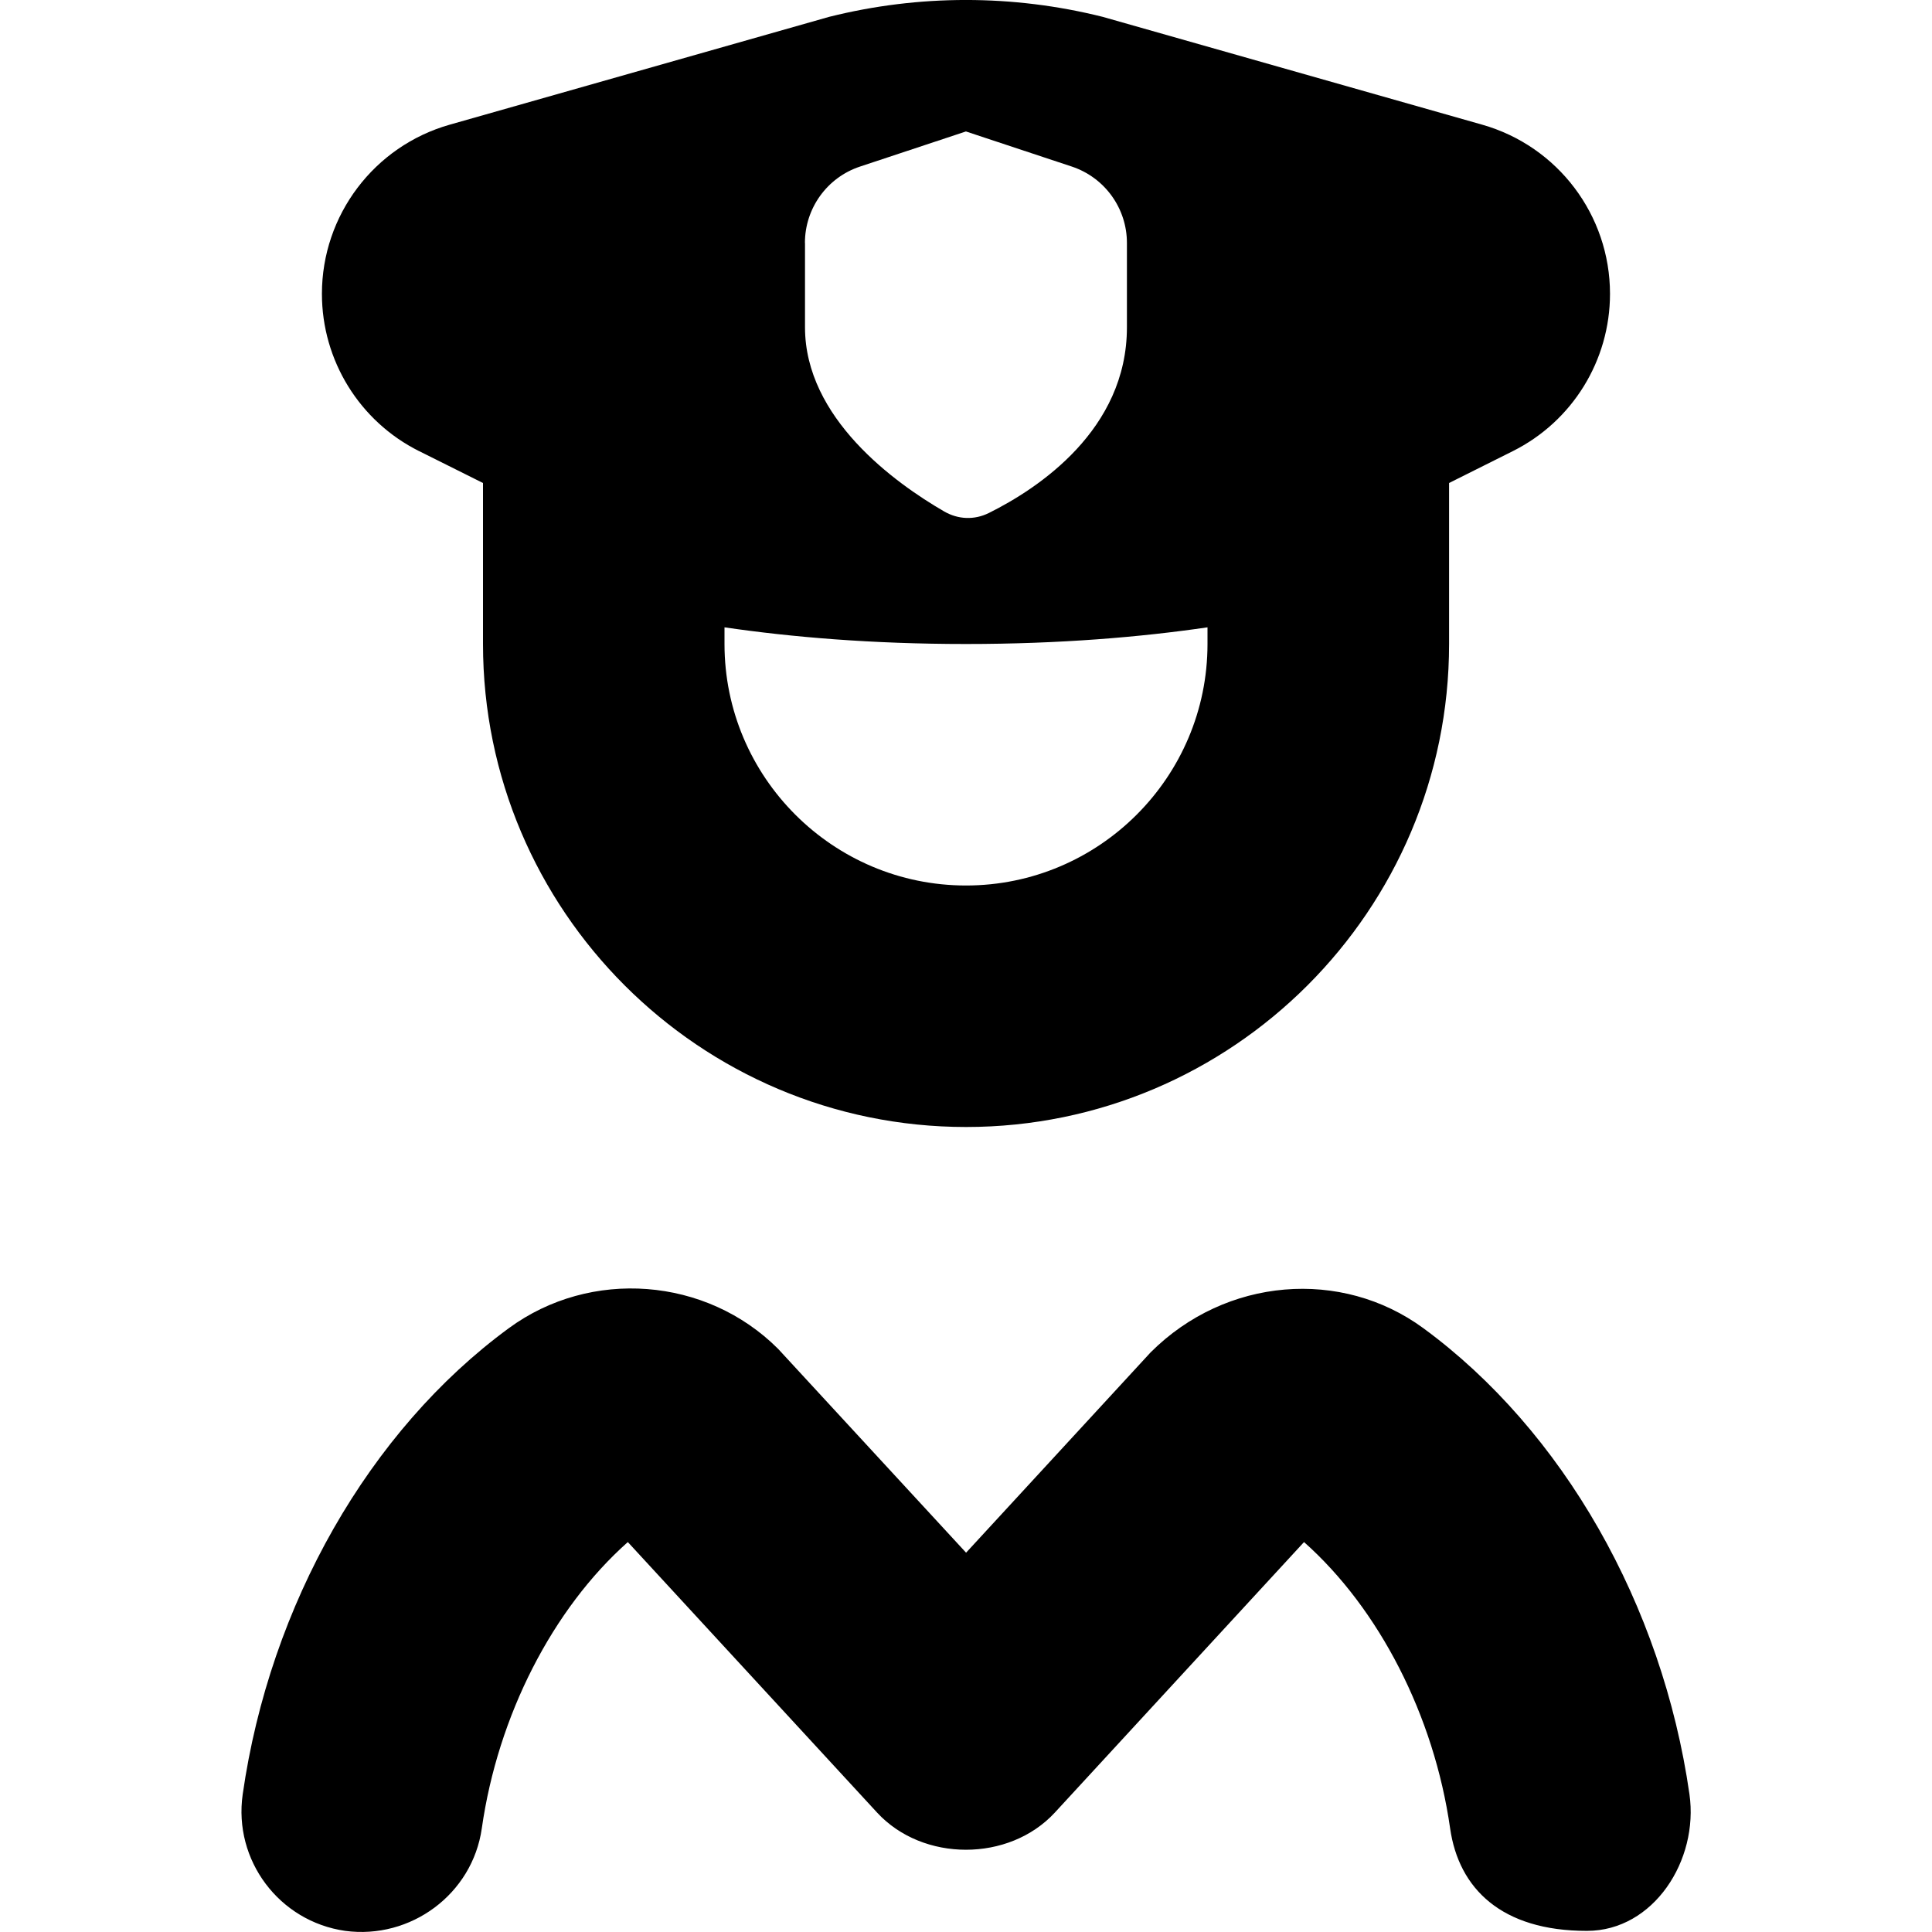 <?xml version="1.0" encoding="UTF-8"?>
<svg xmlns="http://www.w3.org/2000/svg" id="Layer_1" data-name="Layer 1" viewBox="0 0 24 24">
  <path d="m5.207,5.604l.793.396v2c0,3.309,2.692,6,6.001,6s6-2.691,6-6v-2l.792-.396c.74-.37,1.207-1.126,1.207-1.954,0-.976-.648-1.834-1.587-2.101L13.697.209c-1.115-.279-2.281-.279-3.396,0l-4.715,1.34c-.939.267-1.587,1.125-1.587,2.101,0,.827.467,1.584,1.207,1.954Zm6.793,5.396c-1.654,0-3-1.346-3-3v-.207c.828.121,1.828.207,2.999.207s2.172-.086,3.001-.207v.207c0,1.654-1.346,3-3,3Zm-2.001-7.982c0-.431.276-.814.685-.949l1.315-.436,1.315.436c.409.136.685.518.685.949v1.048c0,1.273-1.1,2.001-1.714,2.306-.18.09-.383.082-.557-.019-.613-.355-1.728-1.159-1.728-2.287v-1.048Zm9.712,20.968c-1.058,0-1.59-.525-1.697-1.273-.2-1.403-.884-2.73-1.815-3.557l-3.096,3.361c-.568.615-1.639.615-2.207,0l-3.097-3.361c-.931.827-1.614,2.153-1.814,3.557-.117.819-.885,1.382-1.697,1.273-.82-.117-1.391-.878-1.273-1.697.337-2.354,1.572-4.519,3.306-5.79,1.015-.745,2.452-.636,3.345.257l2.335,2.532,2.292-2.488c.936-.936,2.374-1.045,3.388-.301,1.733,1.271,2.969,3.437,3.306,5.79.117.819-.445,1.697-1.273,1.697Z"/>
</svg>
